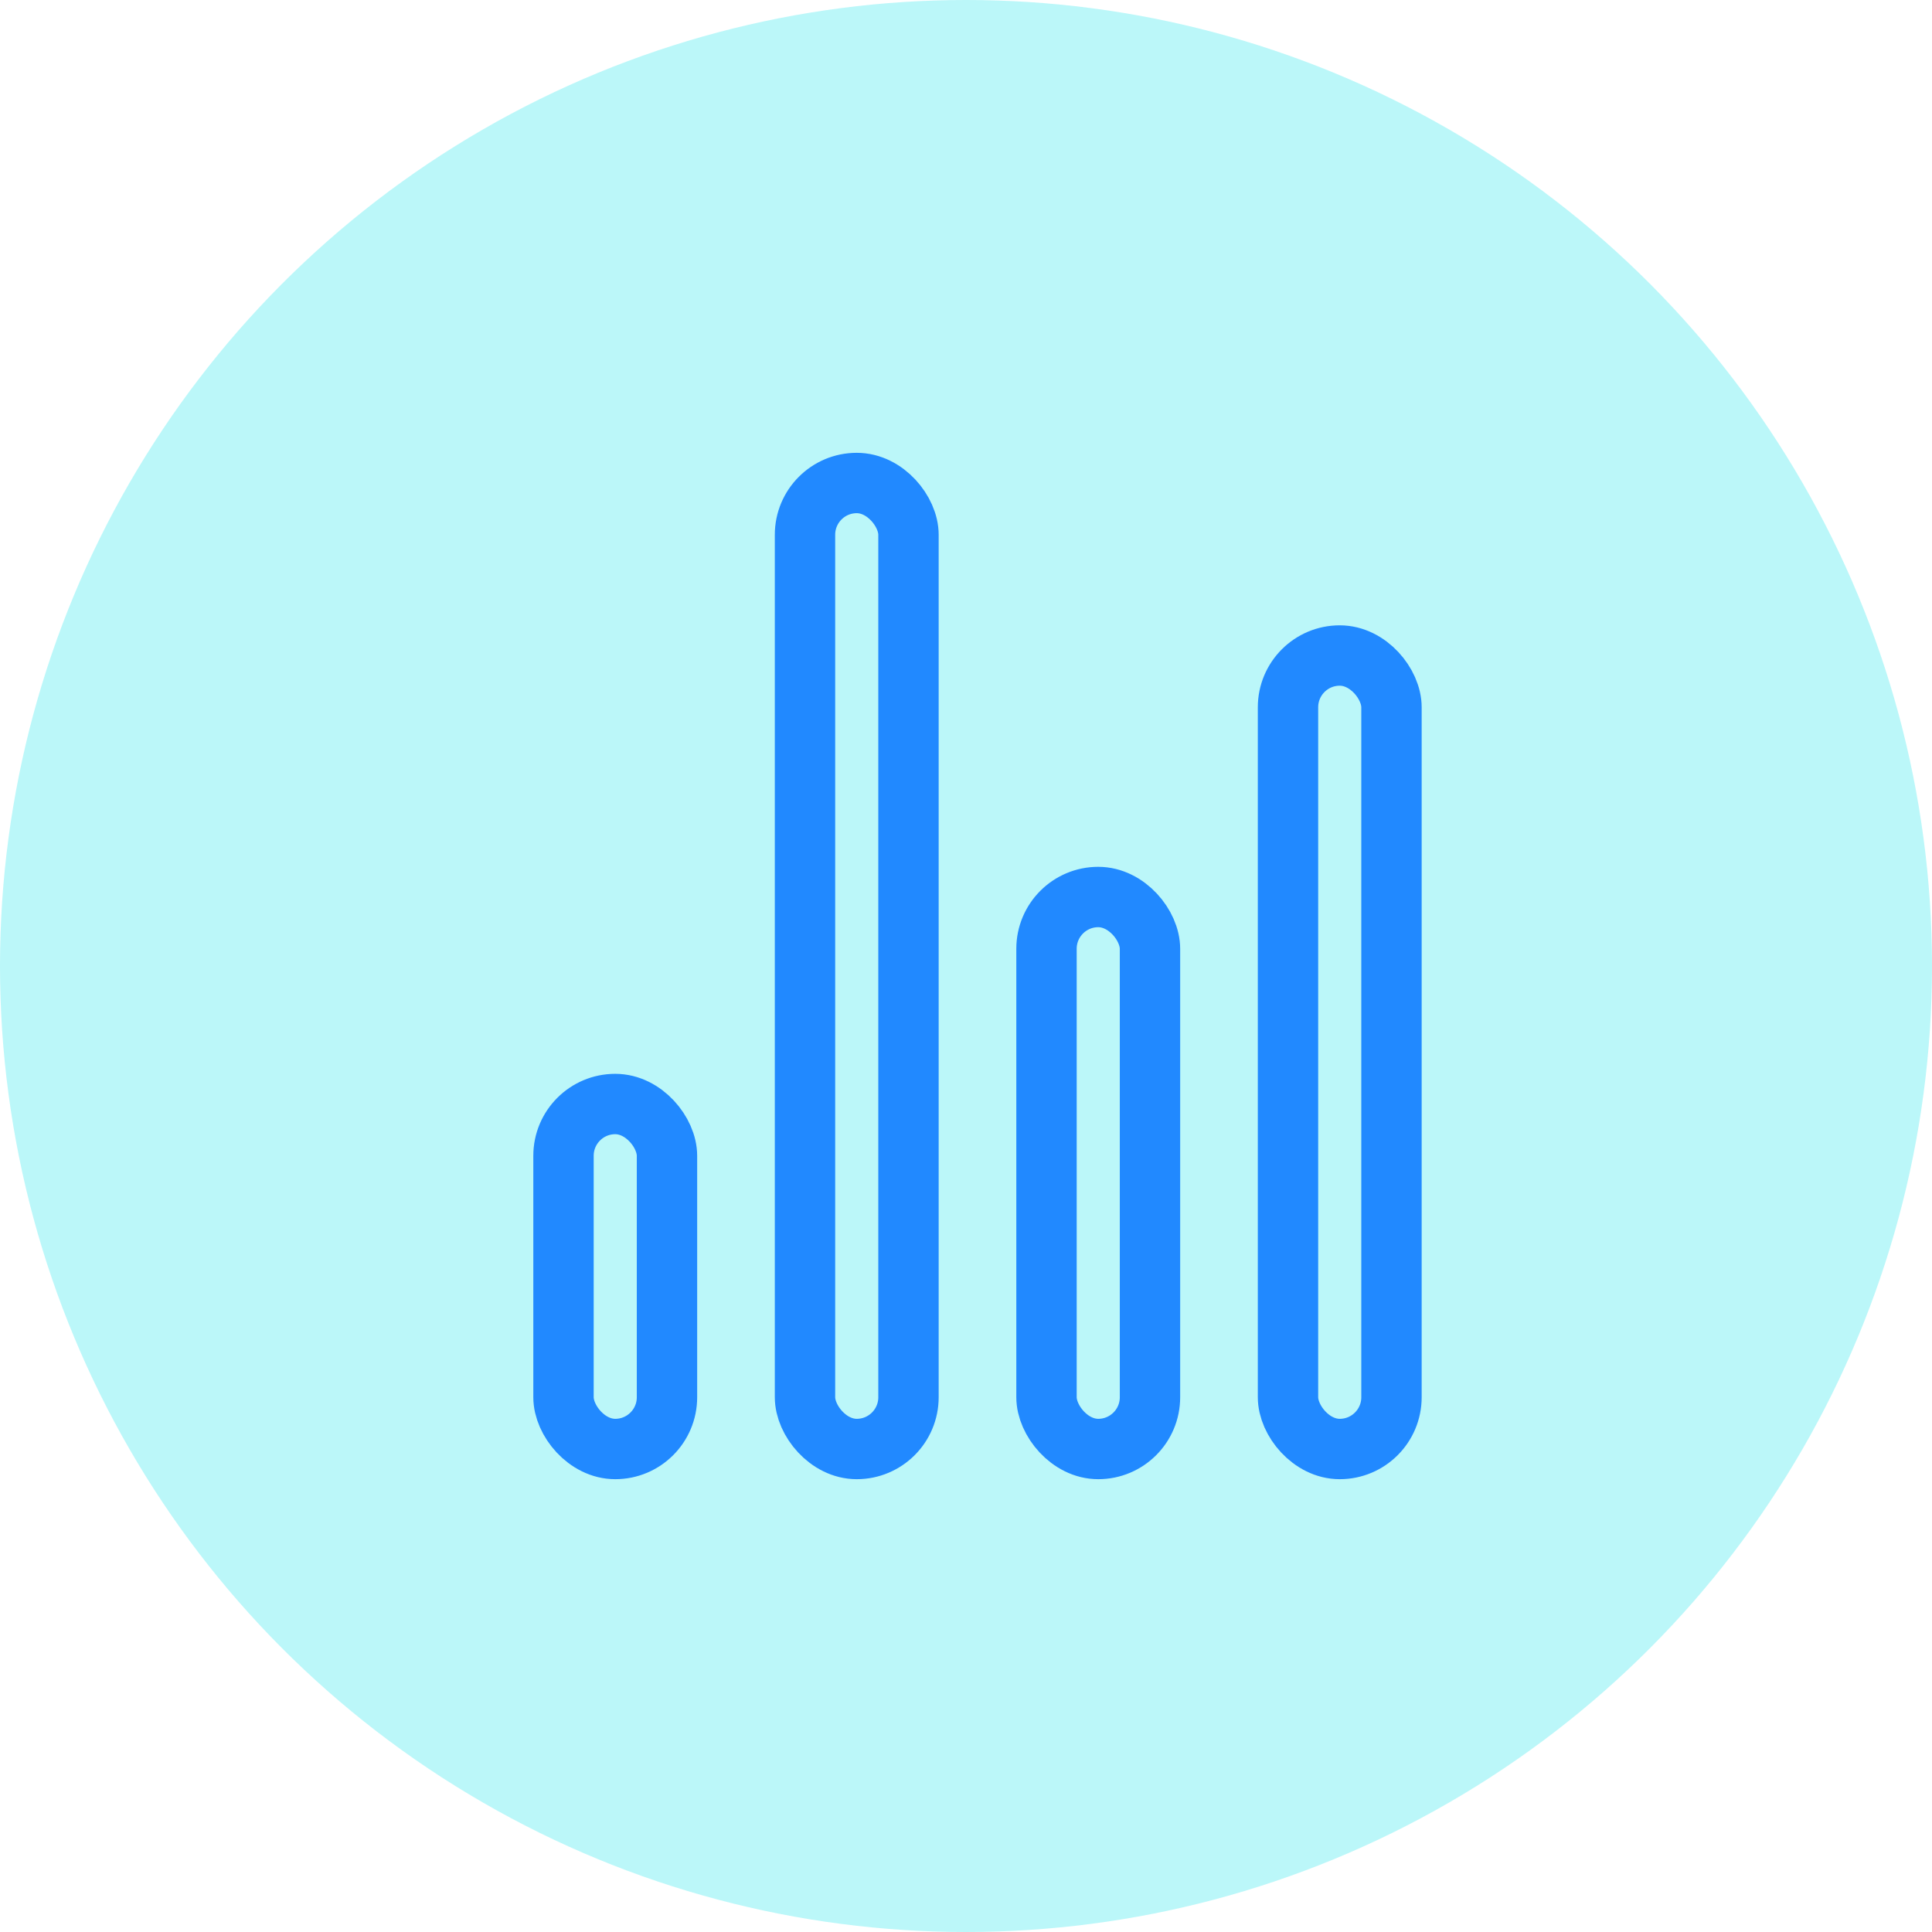 <svg xmlns="http://www.w3.org/2000/svg" width="48" height="48" viewBox="0 0 48 48"><g transform="translate(-723 -2386)"><circle cx="24" cy="24" r="24" transform="translate(723 2386)" fill="#76edf2" opacity="0.496"/><g transform="translate(673 2366)"><rect width="2.571" height="8.571" rx="1.286" transform="translate(64 47.429)" fill="none" stroke="#2189ff" stroke-linecap="round" stroke-linejoin="round" stroke-width="1.5"/><rect width="2.571" height="13.714" rx="1.286" transform="translate(76 42.286)" fill="none" stroke="#2189ff" stroke-linecap="round" stroke-linejoin="round" stroke-width="1.5"/><rect width="2.571" height="19.714" rx="1.286" transform="translate(82 36.286)" fill="none" stroke="#2189ff" stroke-linecap="round" stroke-linejoin="round" stroke-width="1.5"/><rect width="2.571" height="24" rx="1.286" transform="translate(70 32)" fill="none" stroke="#2189ff" stroke-linecap="round" stroke-linejoin="round" stroke-width="1.5"/></g></g></svg>